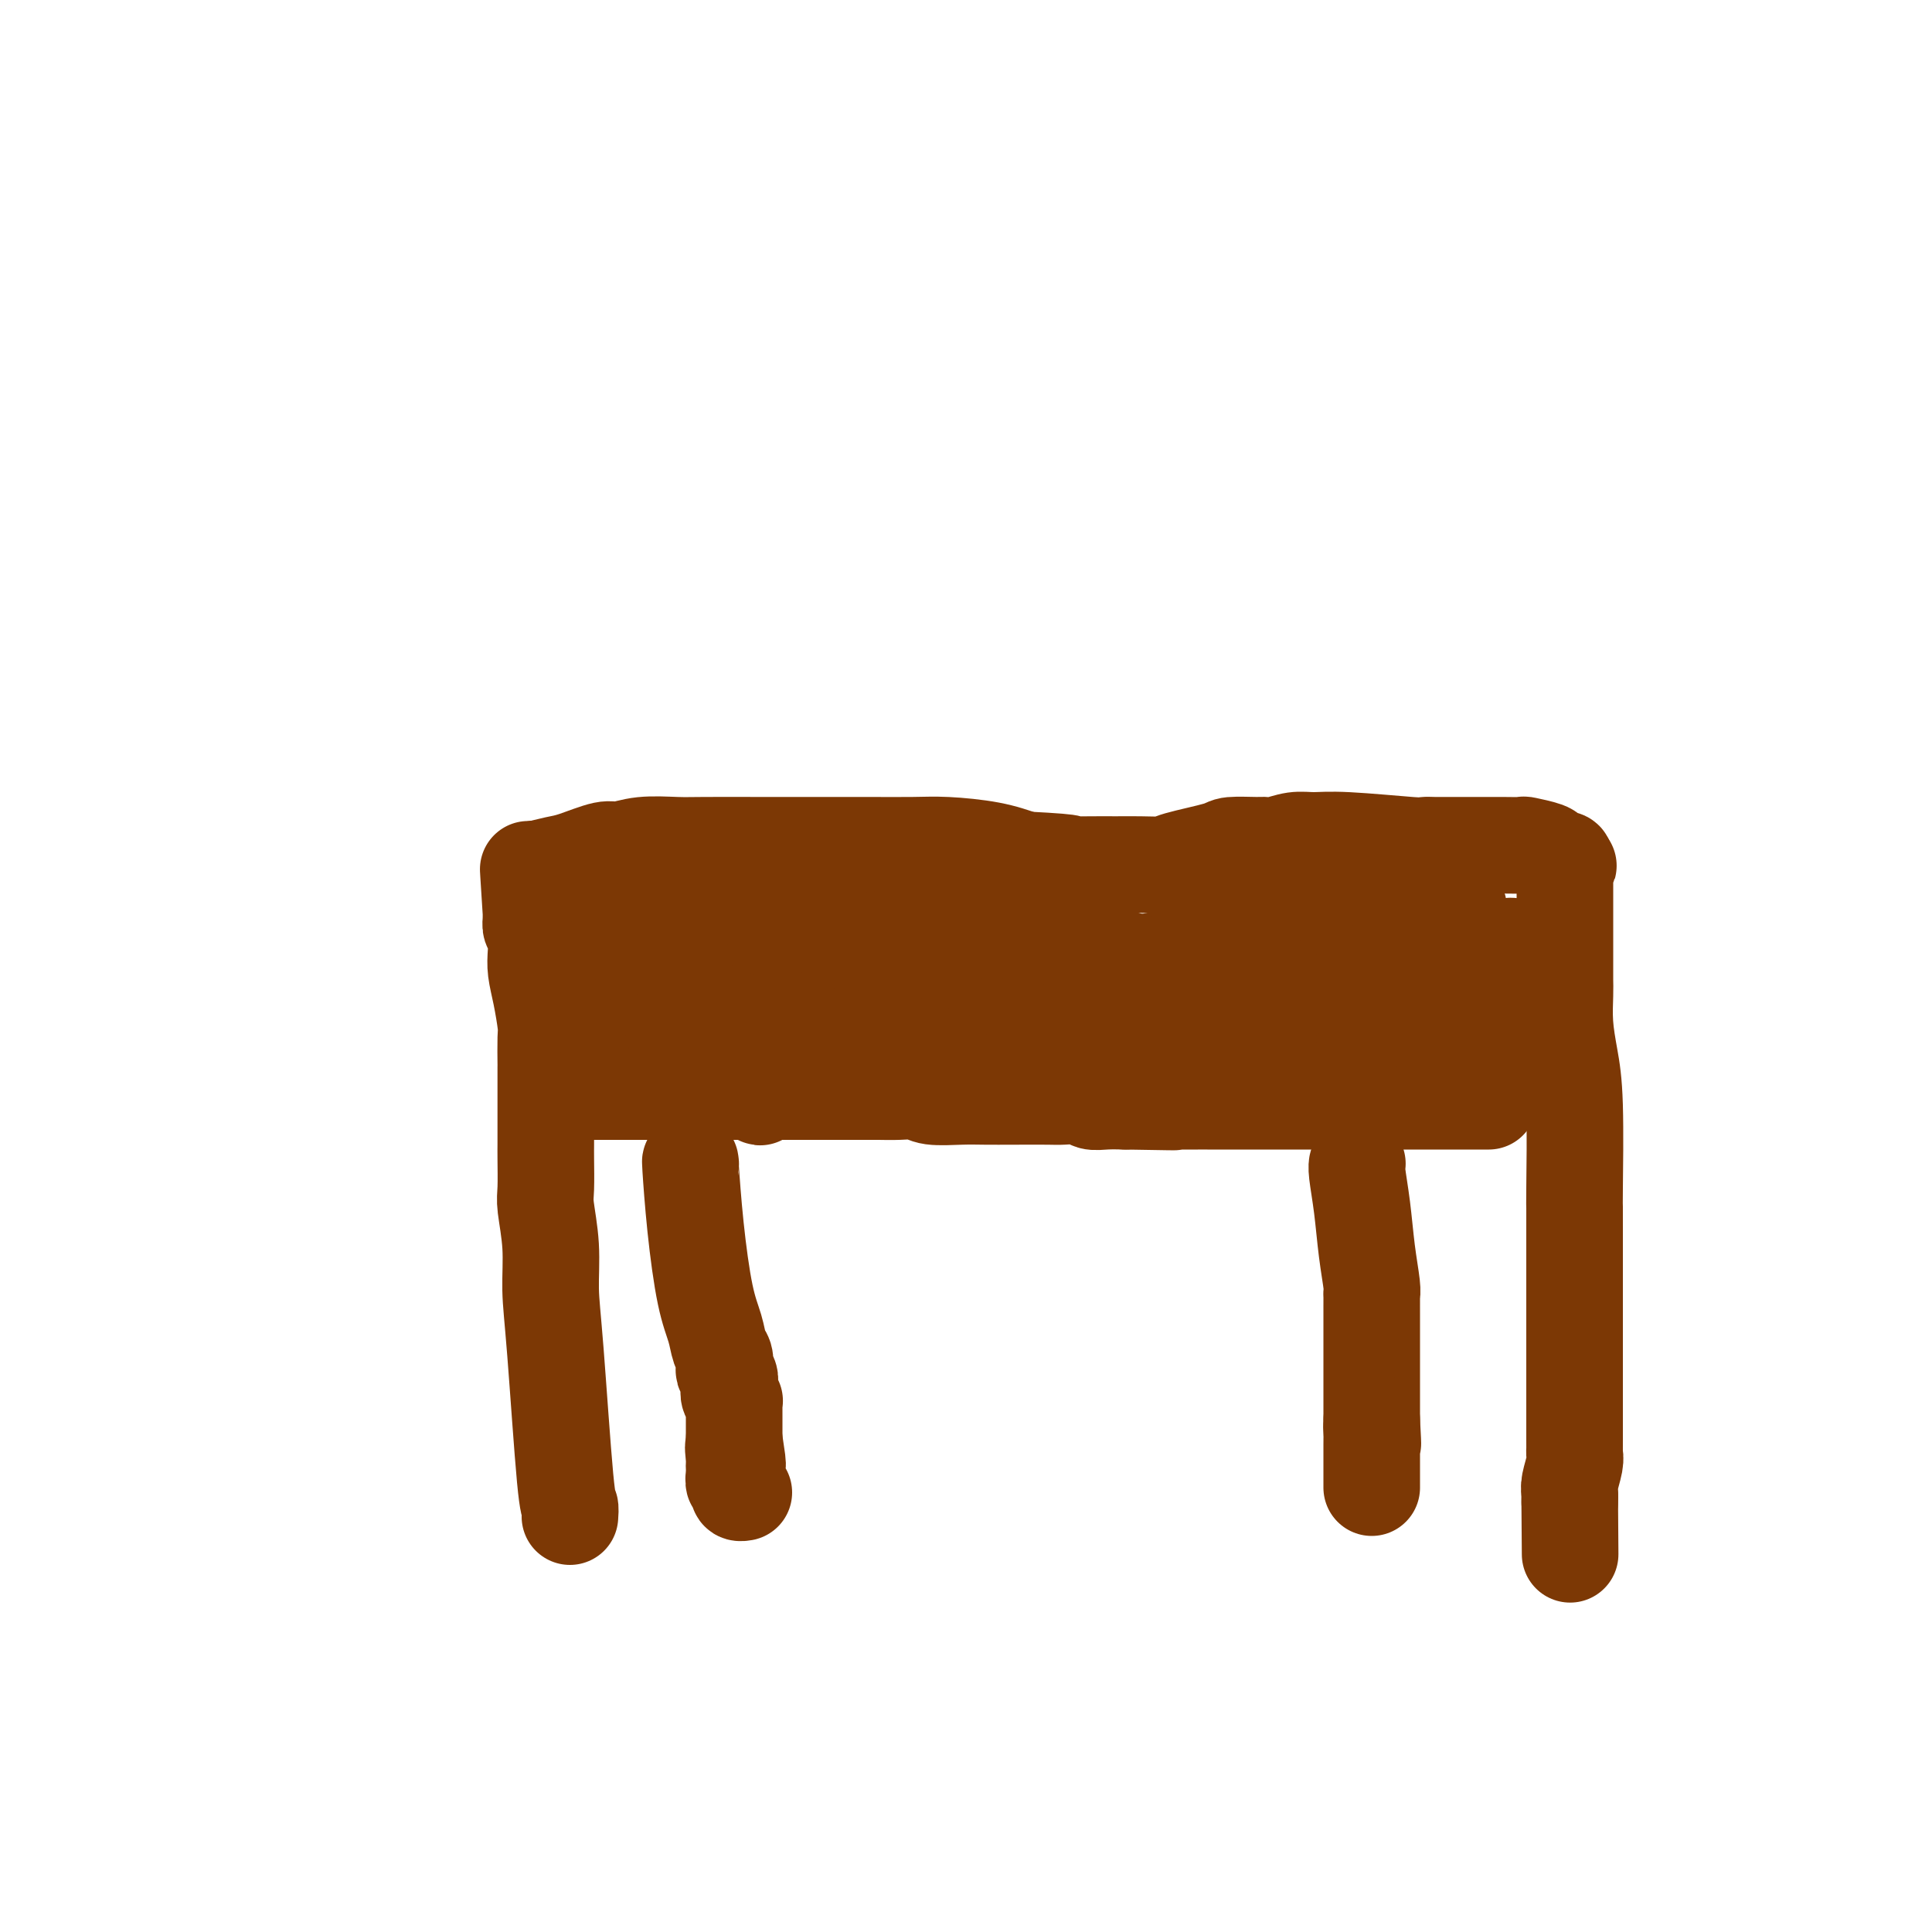 <svg viewBox='0 0 400 400' version='1.1' xmlns='http://www.w3.org/2000/svg' xmlns:xlink='http://www.w3.org/1999/xlink'><g fill='none' stroke='#7C3805' stroke-width='20' stroke-linecap='round' stroke-linejoin='round'><path d='M118,314c0.061,-0.864 0.123,-1.729 0,-2c-0.123,-0.271 -0.429,0.051 -1,-6c-0.571,-6.051 -1.407,-18.475 -2,-26c-0.593,-7.525 -0.944,-10.152 -1,-13c-0.056,-2.848 0.181,-5.917 0,-9c-0.181,-3.083 -0.781,-6.179 -1,-8c-0.219,-1.821 -0.059,-2.367 0,-4c0.059,-1.633 0.016,-4.354 0,-6c-0.016,-1.646 -0.004,-2.216 0,-3c0.004,-0.784 0.001,-1.782 0,-4c-0.001,-2.218 0.000,-5.655 0,-8c-0.000,-2.345 -0.003,-3.599 0,-4c0.003,-0.401 0.011,0.052 0,-1c-0.011,-1.052 -0.042,-3.610 0,-5c0.042,-1.390 0.156,-1.613 0,-3c-0.156,-1.387 -0.581,-3.939 -1,-6c-0.419,-2.061 -0.830,-3.629 -1,-5c-0.170,-1.371 -0.097,-2.543 0,-4c0.097,-1.457 0.218,-3.200 0,-4c-0.218,-0.800 -0.777,-0.657 -1,-1c-0.223,-0.343 -0.112,-1.171 0,-2'/><path d='M110,190c-1.238,-19.316 -0.332,-5.606 0,-1c0.332,4.606 0.089,0.107 0,-2c-0.089,-2.107 -0.024,-1.821 0,-2c0.024,-0.179 0.007,-0.821 0,-1c-0.007,-0.179 -0.003,0.106 0,0c0.003,-0.106 0.005,-0.603 0,-1c-0.005,-0.397 -0.019,-0.694 0,-1c0.019,-0.306 0.070,-0.621 0,-1c-0.070,-0.379 -0.262,-0.821 0,-1c0.262,-0.179 0.977,-0.094 1,0c0.023,0.094 -0.645,0.198 0,0c0.645,-0.198 2.602,-0.698 4,-1c1.398,-0.302 2.236,-0.407 4,-1c1.764,-0.593 4.453,-1.676 6,-2c1.547,-0.324 1.950,0.109 3,0c1.050,-0.109 2.747,-0.761 5,-1c2.253,-0.239 5.063,-0.064 7,0c1.937,0.064 3.000,0.017 6,0c3.000,-0.017 7.937,-0.005 11,0c3.063,0.005 4.251,0.001 5,0c0.749,-0.001 1.059,-0.000 2,0c0.941,0.000 2.512,0.000 4,0c1.488,-0.000 2.893,-0.001 4,0c1.107,0.001 1.915,0.002 3,0c1.085,-0.002 2.448,-0.009 5,0c2.552,0.009 6.292,0.033 9,0c2.708,-0.033 4.383,-0.124 7,0c2.617,0.124 6.176,0.464 9,1c2.824,0.536 4.912,1.268 7,2'/><path d='M212,178c13.734,0.691 8.570,0.918 8,1c-0.570,0.082 3.455,0.020 6,0c2.545,-0.020 3.610,0.002 5,0c1.390,-0.002 3.104,-0.029 5,0c1.896,0.029 3.975,0.113 5,0c1.025,-0.113 0.995,-0.423 3,-1c2.005,-0.577 6.044,-1.422 8,-2c1.956,-0.578 1.828,-0.891 3,-1c1.172,-0.109 3.642,-0.015 5,0c1.358,0.015 1.604,-0.050 2,0c0.396,0.050 0.944,0.213 2,0c1.056,-0.213 2.621,-0.803 4,-1c1.379,-0.197 2.571,-0.000 4,0c1.429,0.000 3.094,-0.196 7,0c3.906,0.196 10.053,0.785 13,1c2.947,0.215 2.693,0.058 3,0c0.307,-0.058 1.174,-0.015 2,0c0.826,0.015 1.610,0.004 2,0c0.390,-0.004 0.385,-0.001 1,0c0.615,0.001 1.851,0.001 3,0c1.149,-0.001 2.213,-0.001 3,0c0.787,0.001 1.297,0.003 2,0c0.703,-0.003 1.599,-0.012 3,0c1.401,0.012 3.307,0.045 4,0c0.693,-0.045 0.174,-0.170 1,0c0.826,0.170 2.995,0.633 4,1c1.005,0.367 0.844,0.637 1,1c0.156,0.363 0.630,0.819 1,1c0.370,0.181 0.638,0.087 1,0c0.362,-0.087 0.818,-0.168 1,0c0.182,0.168 0.091,0.584 0,1'/><path d='M324,179c1.392,0.559 0.373,-0.043 0,0c-0.373,0.043 -0.100,0.733 0,1c0.100,0.267 0.027,0.112 0,0c-0.027,-0.112 -0.007,-0.182 0,1c0.007,1.182 0.002,3.616 0,5c-0.002,1.384 -0.001,1.719 0,4c0.001,2.281 0.003,6.509 0,9c-0.003,2.491 -0.011,3.245 0,4c0.011,0.755 0.041,1.509 0,3c-0.041,1.491 -0.155,3.717 0,6c0.155,2.283 0.577,4.623 1,7c0.423,2.377 0.845,4.793 1,10c0.155,5.207 0.041,13.206 0,17c-0.041,3.794 -0.011,3.382 0,4c0.011,0.618 0.003,2.264 0,4c-0.003,1.736 -0.001,3.560 0,5c0.001,1.440 0.000,2.495 0,4c-0.000,1.505 -0.000,3.461 0,5c0.000,1.539 0.000,2.660 0,3c-0.000,0.340 0.000,-0.102 0,1c-0.000,1.102 -0.000,3.747 0,6c0.000,2.253 0.000,4.113 0,7c-0.000,2.887 -0.000,6.801 0,9c0.000,2.199 0.001,2.684 0,3c-0.001,0.316 -0.004,0.462 0,1c0.004,0.538 0.015,1.467 0,2c-0.015,0.533 -0.057,0.670 0,1c0.057,0.330 0.211,0.851 0,2c-0.211,1.149 -0.788,2.925 -1,4c-0.212,1.075 -0.061,1.450 0,2c0.061,0.550 0.030,1.275 0,2'/><path d='M325,311c0.155,20.655 0.042,6.292 0,1c-0.042,-5.292 -0.012,-1.512 0,0c0.012,1.512 0.006,0.756 0,0'/><path d='M119,226c0.496,-0.000 0.992,-0.000 1,0c0.008,0.000 -0.471,0.000 0,0c0.471,-0.000 1.891,-0.000 5,0c3.109,0.000 7.905,0.000 12,0c4.095,-0.000 7.488,-0.000 10,0c2.512,0.000 4.143,0.000 8,0c3.857,-0.000 9.942,-0.000 13,0c3.058,0.000 3.090,0.000 4,0c0.910,-0.000 2.698,-0.001 4,0c1.302,0.001 2.117,0.004 3,0c0.883,-0.004 1.835,-0.015 3,0c1.165,0.015 2.543,0.057 4,0c1.457,-0.057 2.991,-0.211 4,0c1.009,0.211 1.492,0.789 3,1c1.508,0.211 4.040,0.057 6,0c1.960,-0.057 3.348,-0.016 5,0c1.652,0.016 3.569,0.008 6,0c2.431,-0.008 5.378,-0.016 7,0c1.622,0.016 1.921,0.057 3,0c1.079,-0.057 2.939,-0.211 4,0c1.061,0.211 1.324,0.788 2,1c0.676,0.212 1.765,0.061 3,0c1.235,-0.061 2.618,-0.030 4,0'/><path d='M233,228c18.180,0.309 6.630,0.083 4,0c-2.630,-0.083 3.660,-0.022 7,0c3.340,0.022 3.730,0.006 4,0c0.270,-0.006 0.418,-0.002 2,0c1.582,0.002 4.597,0.000 6,0c1.403,-0.000 1.195,-0.000 2,0c0.805,0.000 2.625,0.000 4,0c1.375,-0.000 2.307,-0.000 4,0c1.693,0.000 4.146,0.000 5,0c0.854,-0.000 0.107,-0.000 1,0c0.893,0.000 3.424,0.000 5,0c1.576,-0.000 2.197,-0.000 3,0c0.803,0.000 1.786,0.000 3,0c1.214,-0.000 2.657,-0.000 4,0c1.343,0.000 2.587,0.000 4,0c1.413,-0.000 2.995,-0.000 4,0c1.005,0.000 1.431,0.000 2,0c0.569,-0.000 1.280,-0.000 2,0c0.720,0.000 1.450,0.000 2,0c0.550,-0.000 0.921,-0.000 1,0c0.079,0.000 -0.132,0.000 0,0c0.132,-0.000 0.608,-0.000 1,0c0.392,0.000 0.701,0.000 1,0c0.299,0.000 0.588,0.000 1,0c0.412,0.000 0.945,0.000 1,0c0.055,0.000 -0.370,0.000 0,0c0.370,0.000 1.534,0.000 2,0c0.466,0.000 0.233,0.000 0,0'/><path d='M127,223c0.006,-0.354 0.012,-0.708 0,-1c-0.012,-0.292 -0.042,-0.524 0,-1c0.042,-0.476 0.155,-1.198 0,-2c-0.155,-0.802 -0.577,-1.686 -1,-3c-0.423,-1.314 -0.845,-3.058 -1,-4c-0.155,-0.942 -0.041,-1.081 0,-1c0.041,0.081 0.011,0.384 0,0c-0.011,-0.384 -0.003,-1.455 0,-2c0.003,-0.545 0.001,-0.565 0,-1c-0.001,-0.435 -0.000,-1.286 0,-2c0.000,-0.714 0.000,-1.290 0,-2c-0.000,-0.710 -0.001,-1.553 0,-2c0.001,-0.447 0.004,-0.497 0,-1c-0.004,-0.503 -0.016,-1.457 0,-2c0.016,-0.543 0.060,-0.675 0,-1c-0.060,-0.325 -0.223,-0.844 0,-1c0.223,-0.156 0.833,0.051 1,0c0.167,-0.051 -0.109,-0.360 0,-1c0.109,-0.640 0.603,-1.611 1,-2c0.397,-0.389 0.699,-0.194 1,0'/><path d='M128,194c0.416,-1.009 -0.043,-1.031 0,-1c0.043,0.031 0.590,0.116 1,0c0.410,-0.116 0.684,-0.433 1,0c0.316,0.433 0.675,1.617 1,2c0.325,0.383 0.615,-0.036 1,0c0.385,0.036 0.863,0.527 1,1c0.137,0.473 -0.068,0.929 0,1c0.068,0.071 0.411,-0.243 1,1c0.589,1.243 1.426,4.044 2,6c0.574,1.956 0.886,3.066 1,4c0.114,0.934 0.030,1.690 0,3c-0.030,1.310 -0.005,3.174 0,4c0.005,0.826 -0.010,0.614 0,1c0.010,0.386 0.045,1.371 0,2c-0.045,0.629 -0.169,0.900 0,1c0.169,0.100 0.633,0.027 1,0c0.367,-0.027 0.637,-0.007 1,0c0.363,0.007 0.818,0.002 1,0c0.182,-0.002 0.091,-0.001 0,0'/><path d='M140,219c0.525,-0.535 0.337,-2.371 0,-4c-0.337,-1.629 -0.822,-3.051 -1,-4c-0.178,-0.949 -0.048,-1.425 0,-2c0.048,-0.575 0.013,-1.248 0,-2c-0.013,-0.752 -0.003,-1.581 0,-2c0.003,-0.419 0.000,-0.427 0,-1c-0.000,-0.573 0.002,-1.713 0,-2c-0.002,-0.287 -0.007,0.277 0,0c0.007,-0.277 0.025,-1.396 0,-2c-0.025,-0.604 -0.095,-0.694 0,-1c0.095,-0.306 0.353,-0.827 1,-1c0.647,-0.173 1.682,0.002 2,0c0.318,-0.002 -0.083,-0.180 0,0c0.083,0.180 0.649,0.719 1,1c0.351,0.281 0.485,0.303 1,1c0.515,0.697 1.410,2.069 2,3c0.590,0.931 0.876,1.420 2,4c1.124,2.580 3.086,7.251 4,10c0.914,2.749 0.780,3.578 1,4c0.220,0.422 0.795,0.439 1,1c0.205,0.561 0.040,1.667 0,2c-0.040,0.333 0.044,-0.107 0,0c-0.044,0.107 -0.218,0.761 0,1c0.218,0.239 0.828,0.064 1,0c0.172,-0.064 -0.094,-0.018 0,0c0.094,0.018 0.547,0.009 1,0'/><path d='M156,225c2.313,4.176 1.096,1.115 1,0c-0.096,-1.115 0.930,-0.285 2,0c1.070,0.285 2.185,0.024 3,0c0.815,-0.024 1.329,0.190 2,0c0.671,-0.190 1.500,-0.785 2,-1c0.500,-0.215 0.670,-0.050 1,0c0.330,0.050 0.821,-0.014 1,0c0.179,0.014 0.046,0.108 0,0c-0.046,-0.108 -0.006,-0.418 0,-1c0.006,-0.582 -0.021,-1.437 0,-2c0.021,-0.563 0.090,-0.835 0,-1c-0.090,-0.165 -0.341,-0.222 -1,-1c-0.659,-0.778 -1.728,-2.275 -3,-4c-1.272,-1.725 -2.747,-3.678 -4,-5c-1.253,-1.322 -2.283,-2.014 -4,-3c-1.717,-0.986 -4.121,-2.267 -5,-3c-0.879,-0.733 -0.235,-0.917 -1,-1c-0.765,-0.083 -2.941,-0.063 -5,-1c-2.059,-0.937 -4.003,-2.829 -6,-4c-1.997,-1.171 -4.047,-1.620 -5,-2c-0.953,-0.380 -0.810,-0.689 -1,-1c-0.190,-0.311 -0.713,-0.623 -1,-1c-0.287,-0.377 -0.338,-0.819 0,-1c0.338,-0.181 1.065,-0.101 1,0c-0.065,0.101 -0.921,0.223 0,0c0.921,-0.223 3.618,-0.792 5,-1c1.382,-0.208 1.449,-0.056 4,0c2.551,0.056 7.586,0.016 11,0c3.414,-0.016 5.207,-0.008 7,0'/><path d='M160,192c5.976,-0.054 6.915,0.813 8,1c1.085,0.187 2.316,-0.304 3,0c0.684,0.304 0.822,1.405 2,2c1.178,0.595 3.397,0.684 5,1c1.603,0.316 2.590,0.859 3,1c0.410,0.141 0.242,-0.121 1,0c0.758,0.121 2.441,0.624 3,1c0.559,0.376 -0.005,0.626 0,1c0.005,0.374 0.580,0.874 1,1c0.420,0.126 0.686,-0.121 1,0c0.314,0.121 0.677,0.610 1,1c0.323,0.390 0.608,0.682 1,1c0.392,0.318 0.892,0.663 1,1c0.108,0.337 -0.178,0.668 0,1c0.178,0.332 0.818,0.666 1,1c0.182,0.334 -0.096,0.668 0,1c0.096,0.332 0.564,0.663 1,1c0.436,0.337 0.838,0.679 1,1c0.162,0.321 0.082,0.622 0,1c-0.082,0.378 -0.166,0.833 0,1c0.166,0.167 0.581,0.045 -1,0c-1.581,-0.045 -5.158,-0.012 -10,0c-4.842,0.012 -10.947,0.002 -15,0c-4.053,-0.002 -6.053,0.002 -8,0c-1.947,-0.002 -3.842,-0.011 -5,0c-1.158,0.011 -1.581,0.041 -2,0c-0.419,-0.041 -0.834,-0.155 -1,0c-0.166,0.155 -0.083,0.577 0,1'/><path d='M151,211c-6.318,0.464 -1.114,0.125 1,0c2.114,-0.125 1.138,-0.035 1,0c-0.138,0.035 0.562,0.017 1,0c0.438,-0.017 0.615,-0.031 3,0c2.385,0.031 6.977,0.107 16,1c9.023,0.893 22.475,2.603 31,4c8.525,1.397 12.122,2.479 15,3c2.878,0.521 5.036,0.479 7,1c1.964,0.521 3.734,1.604 5,2c1.266,0.396 2.028,0.106 4,0c1.972,-0.106 5.153,-0.028 7,0c1.847,0.028 2.359,0.007 4,0c1.641,-0.007 4.410,-0.001 7,0c2.590,0.001 5.001,-0.003 7,0c1.999,0.003 3.584,0.012 5,0c1.416,-0.012 2.661,-0.046 4,0c1.339,0.046 2.770,0.171 4,0c1.230,-0.171 2.259,-0.638 4,-1c1.741,-0.362 4.195,-0.617 6,-1c1.805,-0.383 2.962,-0.893 4,-1c1.038,-0.107 1.959,0.188 3,0c1.041,-0.188 2.203,-0.858 3,-1c0.797,-0.142 1.228,0.245 2,0c0.772,-0.245 1.886,-1.123 3,-2'/><path d='M298,216c4.499,-1.155 3.247,-1.041 3,-1c-0.247,0.041 0.512,0.011 1,0c0.488,-0.011 0.704,-0.003 1,0c0.296,0.003 0.670,0.001 1,0c0.330,-0.001 0.614,0.001 1,0c0.386,-0.001 0.874,-0.003 1,0c0.126,0.003 -0.110,0.012 0,0c0.110,-0.012 0.567,-0.044 1,0c0.433,0.044 0.844,0.166 1,0c0.156,-0.166 0.057,-0.619 0,-1c-0.057,-0.381 -0.072,-0.692 0,-1c0.072,-0.308 0.231,-0.615 0,-1c-0.231,-0.385 -0.853,-0.849 -1,-1c-0.147,-0.151 0.181,0.009 0,0c-0.181,-0.009 -0.872,-0.187 -1,0c-0.128,0.187 0.305,0.741 0,-1c-0.305,-1.741 -1.350,-5.776 -2,-8c-0.650,-2.224 -0.906,-2.637 -1,-3c-0.094,-0.363 -0.025,-0.674 0,-1c0.025,-0.326 0.007,-0.666 0,-1c-0.007,-0.334 -0.002,-0.663 0,-1c0.002,-0.337 0.000,-0.681 0,-1c-0.000,-0.319 -0.000,-0.611 0,-1c0.000,-0.389 0.000,-0.874 0,-1c-0.000,-0.126 -0.000,0.107 0,0c0.000,-0.107 0.000,-0.553 0,-1'/><path d='M303,192c-1.001,-2.910 -1.003,-0.184 -1,0c0.003,0.184 0.012,-2.174 0,-3c-0.012,-0.826 -0.045,-0.120 0,0c0.045,0.120 0.167,-0.346 0,-1c-0.167,-0.654 -0.622,-1.496 -1,-2c-0.378,-0.504 -0.677,-0.670 -1,-1c-0.323,-0.330 -0.670,-0.823 -1,-1c-0.330,-0.177 -0.644,-0.040 -1,0c-0.356,0.040 -0.756,-0.019 -1,0c-0.244,0.019 -0.333,0.116 -1,0c-0.667,-0.116 -1.912,-0.446 -3,0c-1.088,0.446 -2.019,1.666 -7,3c-4.981,1.334 -14.011,2.781 -19,4c-4.989,1.219 -5.937,2.211 -8,3c-2.063,0.789 -5.242,1.374 -8,2c-2.758,0.626 -5.096,1.293 -8,2c-2.904,0.707 -6.375,1.453 -11,2c-4.625,0.547 -10.405,0.896 -14,1c-3.595,0.104 -5.007,-0.036 -6,0c-0.993,0.036 -1.567,0.248 -3,0c-1.433,-0.248 -3.723,-0.955 -5,-1c-1.277,-0.045 -1.540,0.573 -3,0c-1.460,-0.573 -4.117,-2.336 -7,-3c-2.883,-0.664 -5.992,-0.230 -8,0c-2.008,0.230 -2.917,0.255 -4,0c-1.083,-0.255 -2.342,-0.790 -3,-1c-0.658,-0.210 -0.716,-0.095 -1,0c-0.284,0.095 -0.796,0.170 -1,0c-0.204,-0.170 -0.102,-0.585 0,-1'/><path d='M177,195c-5.095,-0.929 -1.833,-0.252 -1,0c0.833,0.252 -0.764,0.079 -1,0c-0.236,-0.079 0.887,-0.063 1,0c0.113,0.063 -0.784,0.173 1,0c1.784,-0.173 6.250,-0.628 10,-1c3.750,-0.372 6.784,-0.660 11,-1c4.216,-0.340 9.614,-0.731 15,0c5.386,0.731 10.762,2.584 15,4c4.238,1.416 7.339,2.393 11,3c3.661,0.607 7.881,0.843 12,2c4.119,1.157 8.136,3.237 11,4c2.864,0.763 4.576,0.211 8,0c3.424,-0.211 8.561,-0.079 11,0c2.439,0.079 2.181,0.107 4,0c1.819,-0.107 5.716,-0.350 8,-1c2.284,-0.650 2.956,-1.709 4,-2c1.044,-0.291 2.459,0.185 5,-1c2.541,-1.185 6.209,-4.031 8,-5c1.791,-0.969 1.704,-0.062 2,0c0.296,0.062 0.974,-0.723 1,-1c0.026,-0.277 -0.601,-0.047 -1,0c-0.399,0.047 -0.571,-0.091 -1,0c-0.429,0.091 -1.116,0.409 -5,1c-3.884,0.591 -10.967,1.455 -18,3c-7.033,1.545 -14.017,3.773 -21,6'/><path d='M267,206c-14.892,3.691 -29.123,7.917 -36,10c-6.877,2.083 -6.400,2.022 -9,3c-2.600,0.978 -8.276,2.994 -11,4c-2.724,1.006 -2.497,1.002 -3,1c-0.503,-0.002 -1.736,-0.001 -2,0c-0.264,0.001 0.441,0.003 1,0c0.559,-0.003 0.972,-0.011 1,0c0.028,0.011 -0.329,0.043 0,0c0.329,-0.043 1.346,-0.159 1,0c-0.346,0.159 -2.054,0.593 2,0c4.054,-0.593 13.870,-2.211 21,-3c7.130,-0.789 11.574,-0.747 16,-1c4.426,-0.253 8.832,-0.800 11,-1c2.168,-0.200 2.097,-0.054 2,0c-0.097,0.054 -0.218,0.014 0,0c0.218,-0.014 0.777,-0.004 1,0c0.223,0.004 0.112,0.002 0,0'/><path d='M143,241c-0.067,-0.561 -0.134,-1.121 0,1c0.134,2.121 0.471,6.924 1,12c0.529,5.076 1.252,10.424 2,14c0.748,3.576 1.520,5.378 2,7c0.480,1.622 0.668,3.064 1,4c0.332,0.936 0.807,1.367 1,2c0.193,0.633 0.103,1.468 0,2c-0.103,0.532 -0.220,0.759 0,1c0.220,0.241 0.777,0.495 1,1c0.223,0.505 0.112,1.262 0,2c-0.112,0.738 -0.226,1.458 0,2c0.226,0.542 0.793,0.905 1,1c0.207,0.095 0.056,-0.078 0,0c-0.056,0.078 -0.015,0.406 0,1c0.015,0.594 0.004,1.455 0,2c-0.004,0.545 -0.001,0.773 0,1c0.001,0.227 0.000,0.453 0,1c-0.000,0.547 -0.000,1.417 0,2c0.000,0.583 0.000,0.881 0,1c-0.000,0.119 -0.000,0.060 0,0'/><path d='M152,298c1.392,9.162 0.373,3.567 0,2c-0.373,-1.567 -0.101,0.894 0,2c0.101,1.106 0.031,0.856 0,1c-0.031,0.144 -0.022,0.682 0,1c0.022,0.318 0.057,0.415 0,1c-0.057,0.585 -0.208,1.659 0,2c0.208,0.341 0.774,-0.052 1,0c0.226,0.052 0.112,0.550 0,1c-0.112,0.450 -0.223,0.852 0,1c0.223,0.148 0.778,0.042 1,0c0.222,-0.042 0.111,-0.021 0,0'/><path d='M281,241c0.024,-0.073 0.049,-0.147 0,0c-0.049,0.147 -0.171,0.513 0,2c0.171,1.487 0.634,4.095 1,7c0.366,2.905 0.634,6.107 1,9c0.366,2.893 0.830,5.478 1,7c0.170,1.522 0.046,1.980 0,2c-0.046,0.020 -0.012,-0.399 0,0c0.012,0.399 0.003,1.616 0,2c-0.003,0.384 -0.001,-0.066 0,2c0.001,2.066 0.000,6.648 0,9c-0.000,2.352 -0.000,2.476 0,3c0.000,0.524 0.000,1.450 0,2c-0.000,0.550 -0.000,0.725 0,1c0.000,0.275 0.000,0.650 0,1c-0.000,0.350 -0.000,0.674 0,1c0.000,0.326 0.000,0.654 0,1c-0.000,0.346 -0.000,0.708 0,1c0.000,0.292 0.000,0.512 0,1c-0.000,0.488 -0.000,1.244 0,2'/><path d='M284,294c0.464,8.604 0.124,3.615 0,2c-0.124,-1.615 -0.033,0.143 0,1c0.033,0.857 0.009,0.812 0,1c-0.009,0.188 -0.002,0.609 0,1c0.002,0.391 0.001,0.753 0,1c-0.001,0.247 -0.000,0.381 0,1c0.000,0.619 0.000,1.725 0,2c-0.000,0.275 -0.000,-0.281 0,0c0.000,0.281 0.000,1.400 0,2c-0.000,0.600 -0.000,0.683 0,1c0.000,0.317 0.000,0.868 0,1c-0.000,0.132 -0.000,-0.157 0,0c0.000,0.157 0.000,0.759 0,1c-0.000,0.241 -0.000,0.120 0,0'/></g>
</svg>